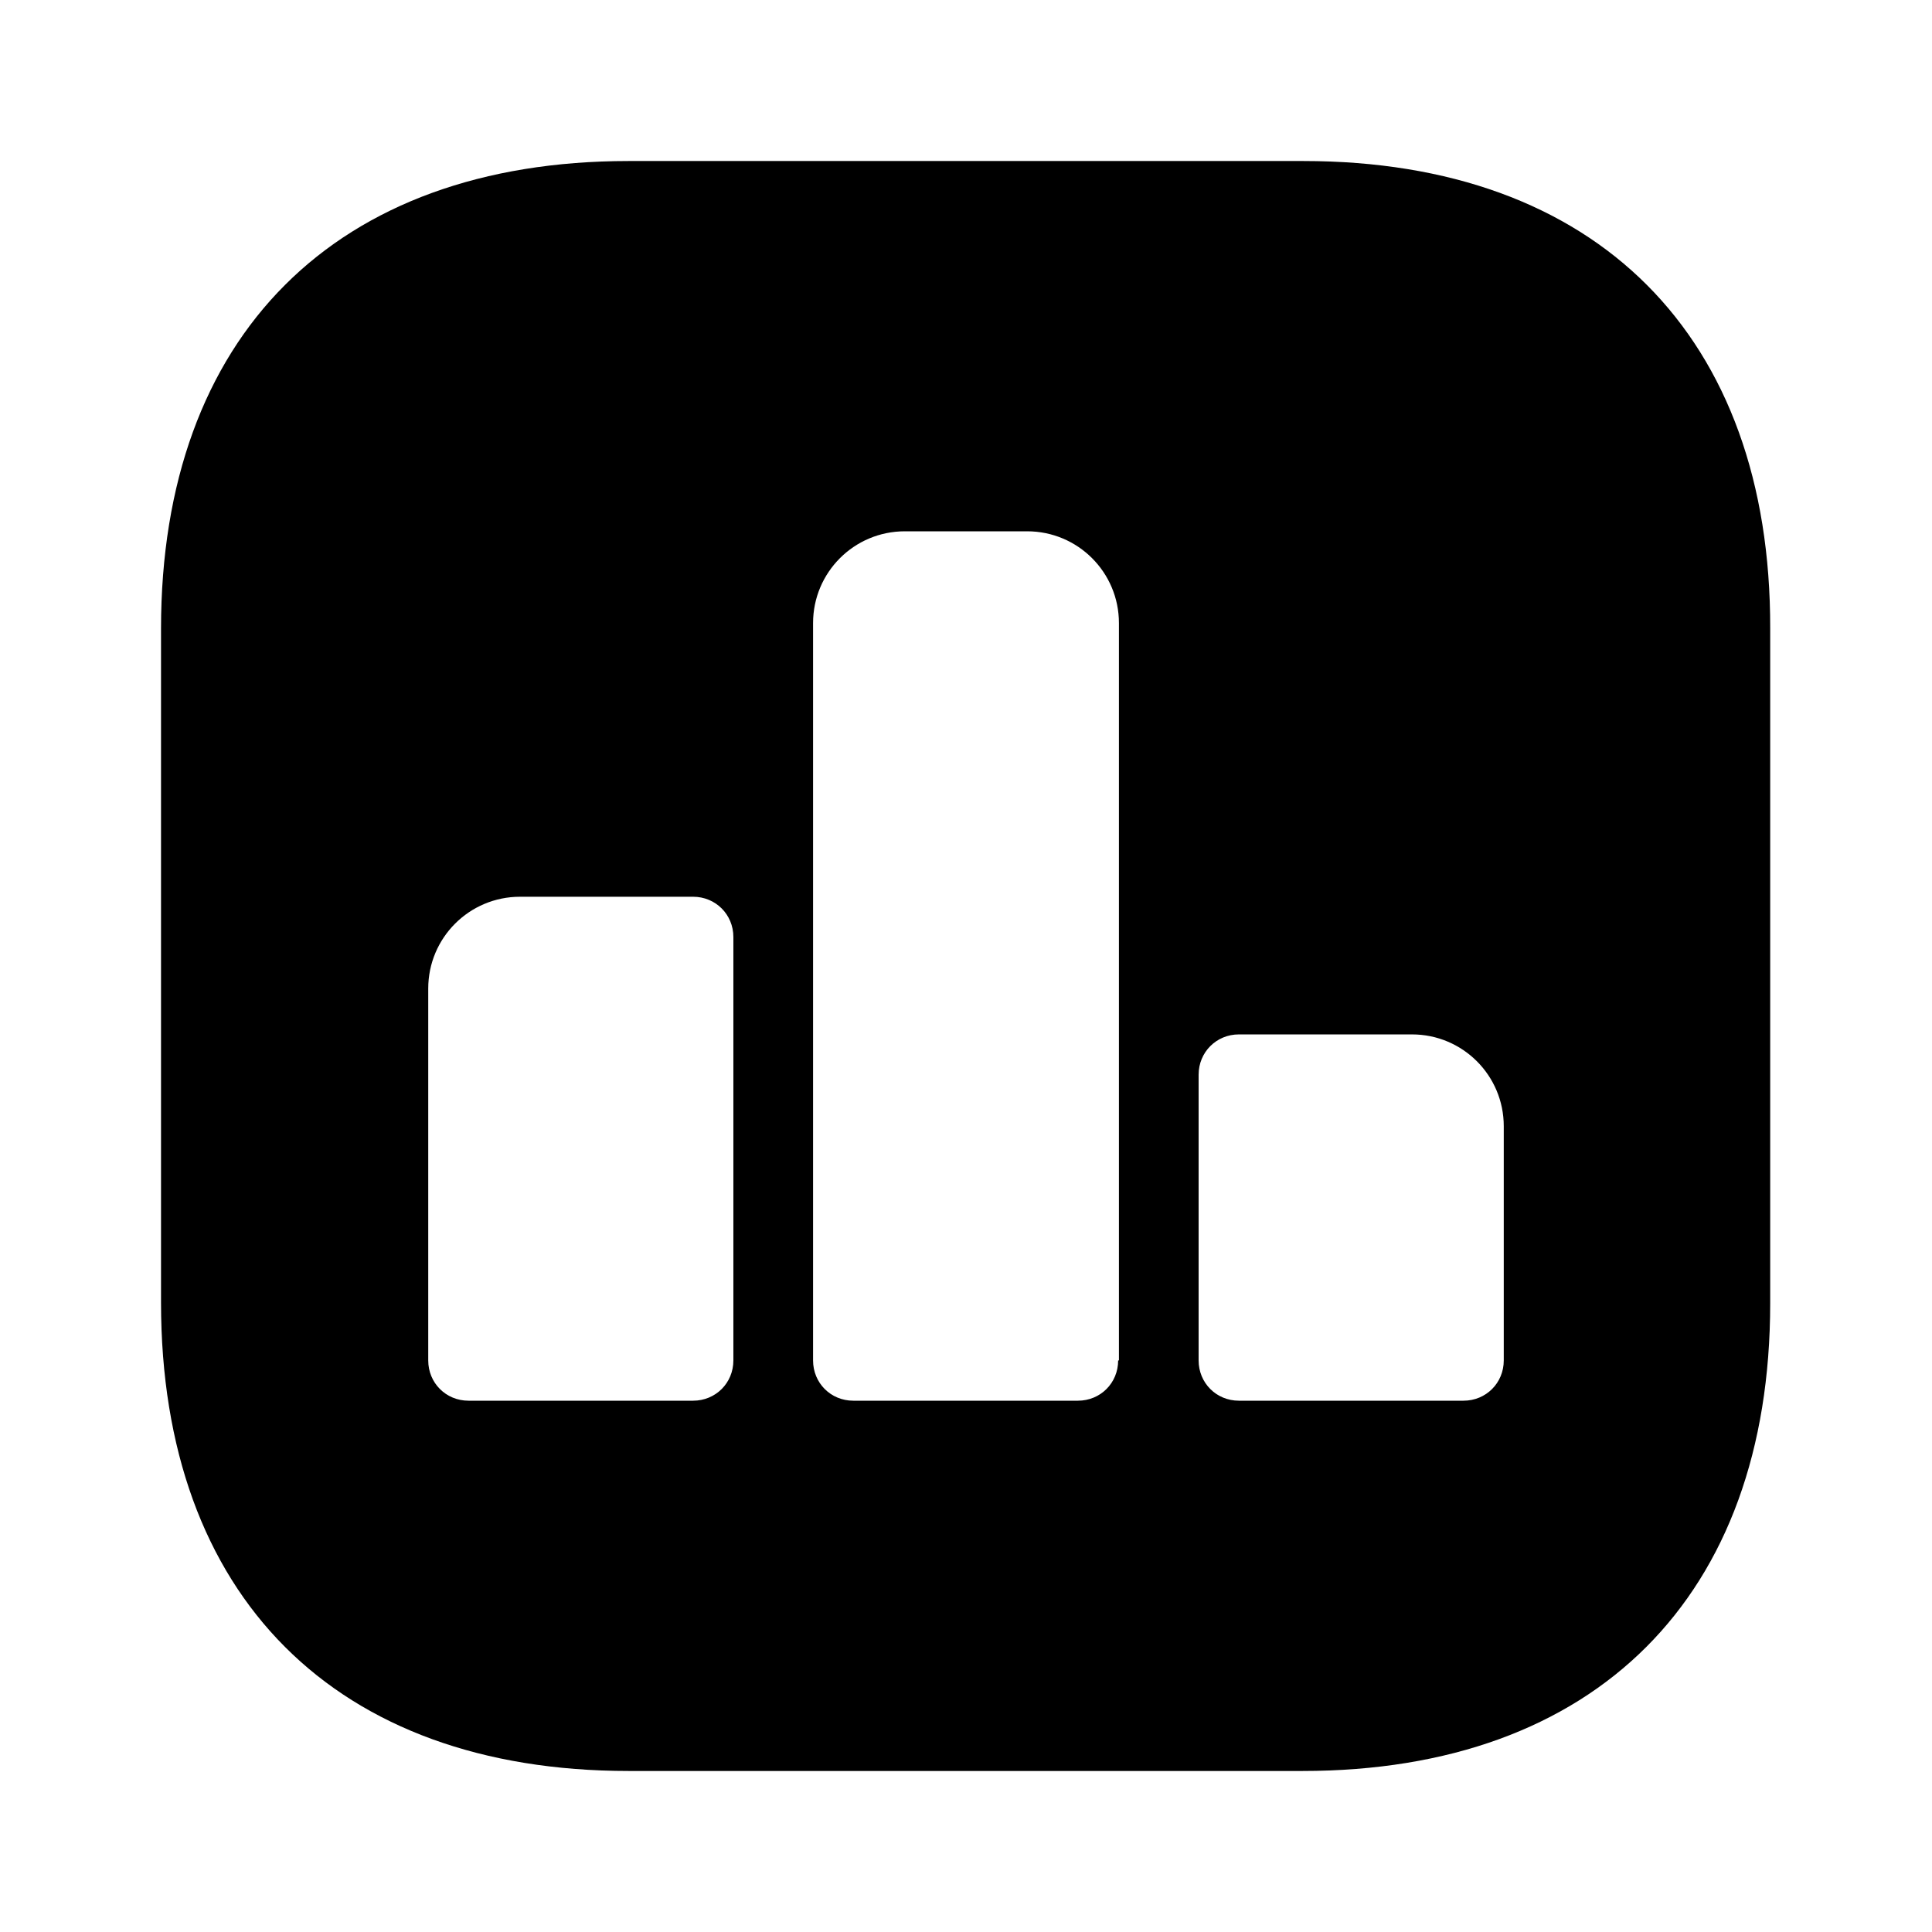 <?xml version="1.0" encoding="UTF-8"?> <svg xmlns="http://www.w3.org/2000/svg" width="32" height="32" viewBox="0 0 32 32" fill="none"><path d="M21.587 2.667H10.413C5.56 2.667 2.667 5.56 2.667 10.413V21.573C2.667 26.44 5.56 29.333 10.413 29.333H21.573C26.427 29.333 29.32 26.44 29.32 21.587V10.413C29.333 5.56 26.44 2.667 21.587 2.667ZM12.147 22.533C12.147 22.907 11.853 23.2 11.48 23.2H7.76C7.387 23.2 7.093 22.907 7.093 22.533V16.373C7.093 15.533 7.773 14.853 8.613 14.853H11.48C11.853 14.853 12.147 15.147 12.147 15.52V22.533ZM18.52 22.533C18.52 22.907 18.227 23.2 17.853 23.2H14.133C13.76 23.2 13.467 22.907 13.467 22.533V10.32C13.467 9.48 14.147 8.8 14.987 8.8H17.013C17.853 8.8 18.533 9.48 18.533 10.32V22.533H18.52ZM24.907 22.533C24.907 22.907 24.613 23.2 24.24 23.2H20.52C20.147 23.2 19.853 22.907 19.853 22.533V17.8C19.853 17.427 20.147 17.133 20.52 17.133H23.387C24.227 17.133 24.907 17.813 24.907 18.653V22.533Z" fill="black"></path></svg> 